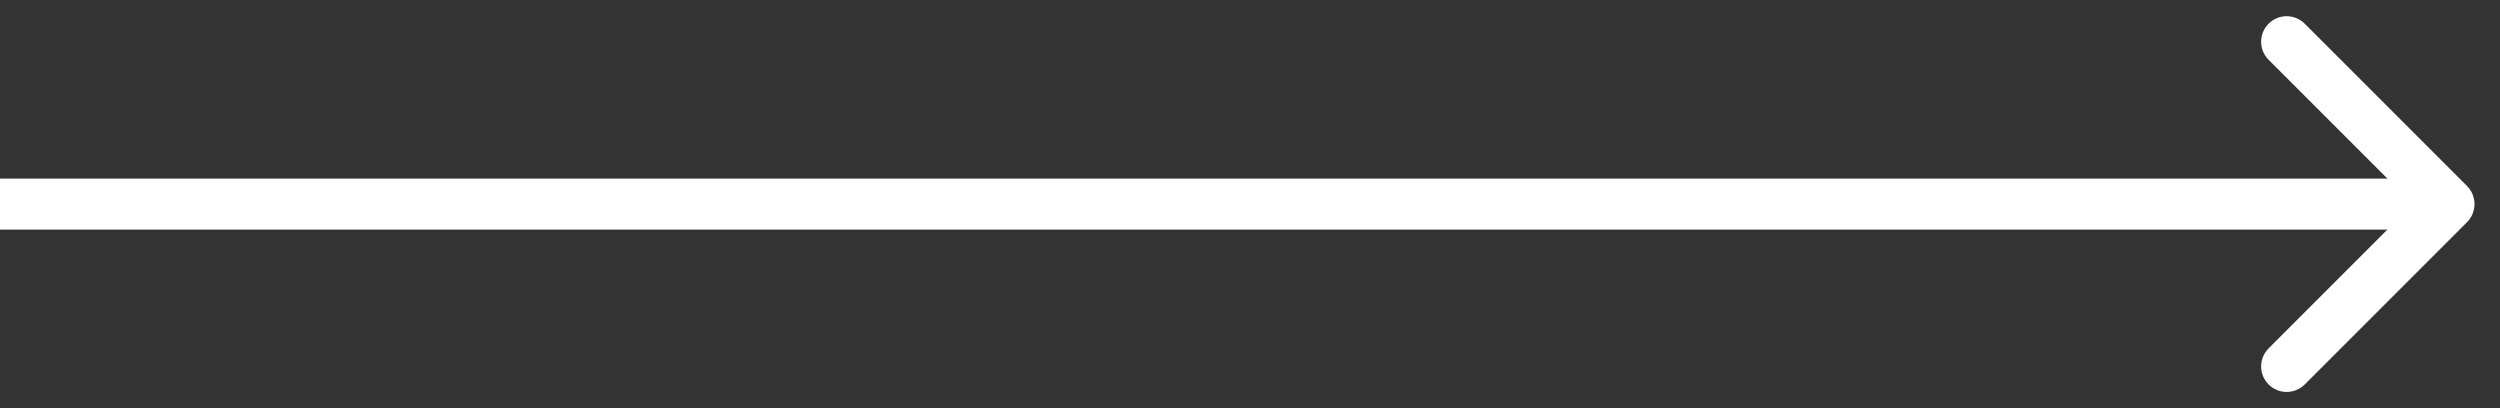 <svg width="49" height="8" viewBox="0 0 49 8" fill="none" xmlns="http://www.w3.org/2000/svg">
<rect x="0" y="0" width="49" height="8" fill="#333333" stroke="none"/>
<path d="M48.354 4.354C48.549 4.158 48.549 3.842 48.354 3.646L45.172 0.464C44.976 0.269 44.66 0.269 44.465 0.464C44.269 0.66 44.269 0.976 44.465 1.172L47.293 4L44.465 6.828C44.269 7.024 44.269 7.34 44.465 7.536C44.66 7.731 44.976 7.731 45.172 7.536L48.354 4.354ZM0 4.5H48V3.5H0V4.5Z" fill="white"/>
</svg>
